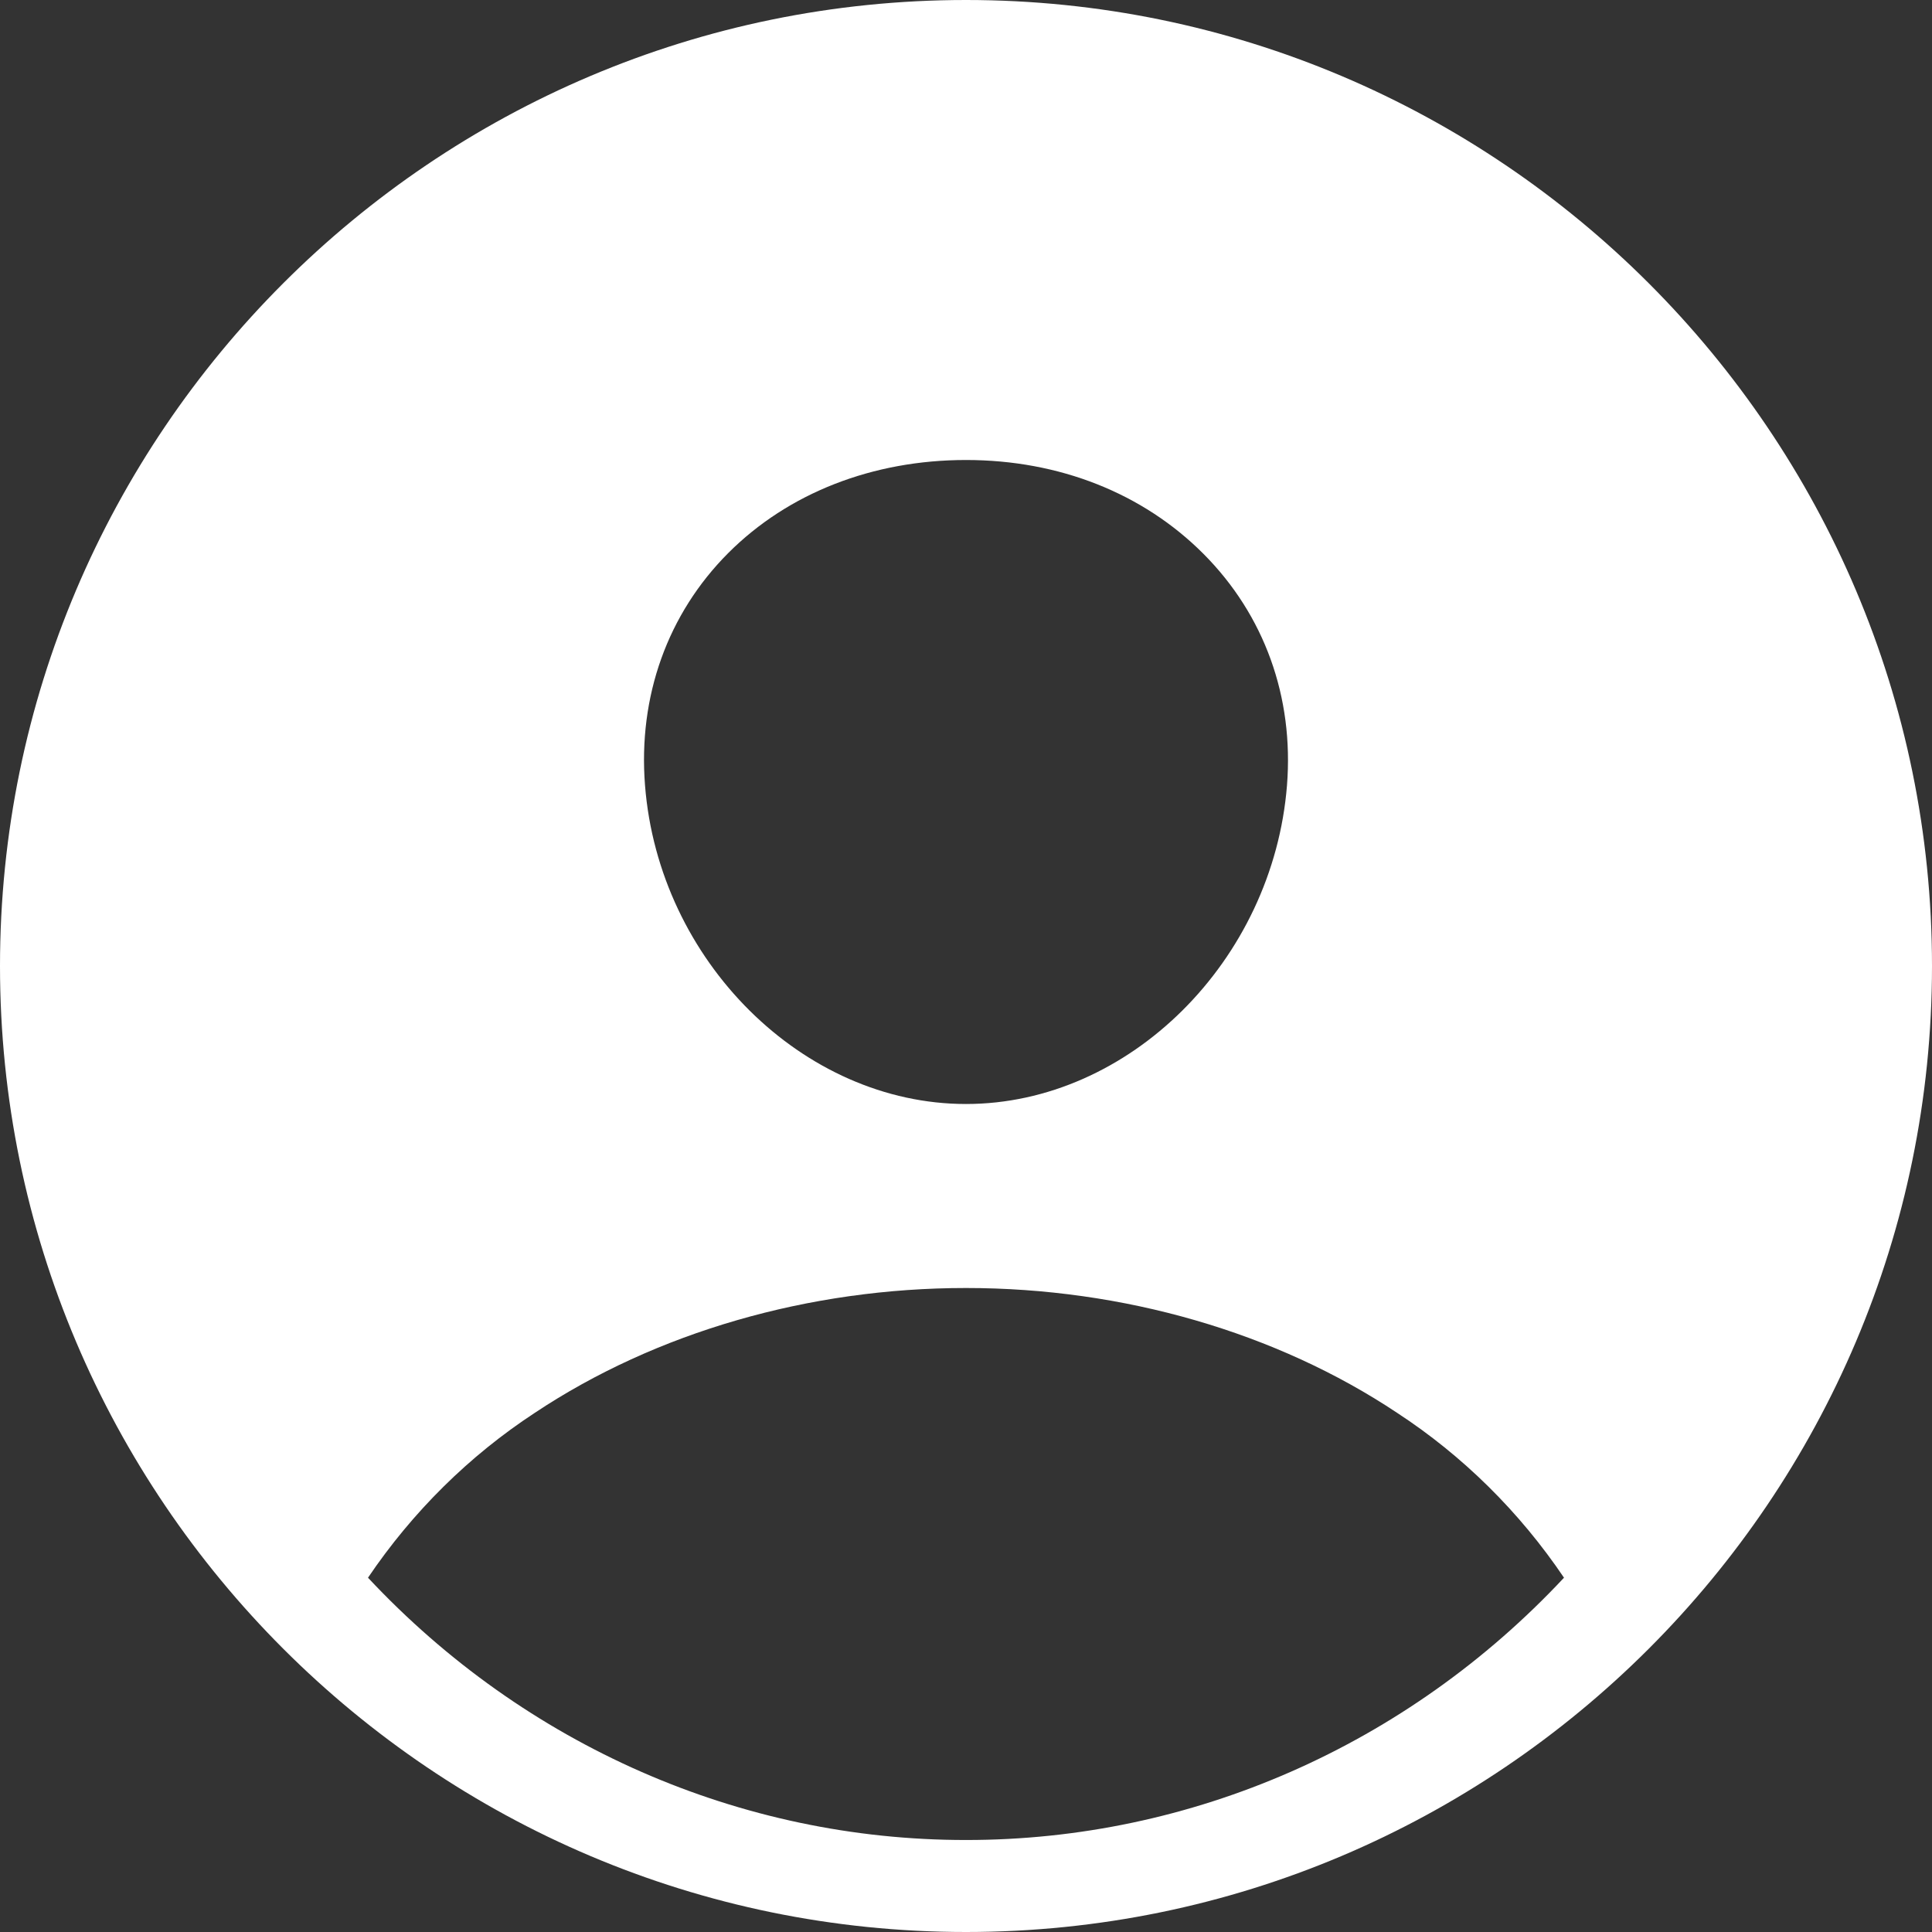 <?xml version="1.0" encoding="UTF-8"?>
<svg width="21px" height="21px" viewBox="0 0 21 21" version="1.1" xmlns="http://www.w3.org/2000/svg" xmlns:xlink="http://www.w3.org/1999/xlink">
    <rect x="0" y="0" width="21" height="21" fill="#333333" stroke="none"/>
    <title>ic_profile_white</title>
    <g id="ic_profile_white" stroke="none" stroke-width="1" fill="none" fill-rule="evenodd">
        <path d="M10.5,20 C8.051,20.002 5.706,18.973 4,17.149 C4.484,16.433 5.1,15.824 5.813,15.357 C7.128,14.482 8.792,14 10.5,14 C12.208,14 13.872,14.482 15.186,15.357 C15.899,15.823 16.516,16.432 17,17.149 C15.294,18.973 12.949,20.002 10.5,20 M7.915,6.012 C8.567,5.359 9.485,5 10.5,5 C11.515,5 12.424,5.362 13.079,6.018 C13.743,6.683 14.065,7.576 13.989,8.537 C13.837,10.444 12.272,12 10.5,12 C8.728,12 7.16,10.444 7.011,8.536 C6.935,7.568 7.257,6.672 7.915,6.012 M10.5,0 C4.71,0 0,4.71 0,10.5 C0,16.29 4.71,21 10.5,21 C16.29,21 21,16.29 21,10.5 C21,4.71 16.29,0 10.5,0" id="Fill-1" fill="#FFFFFF"></path>
    </g>
</svg>